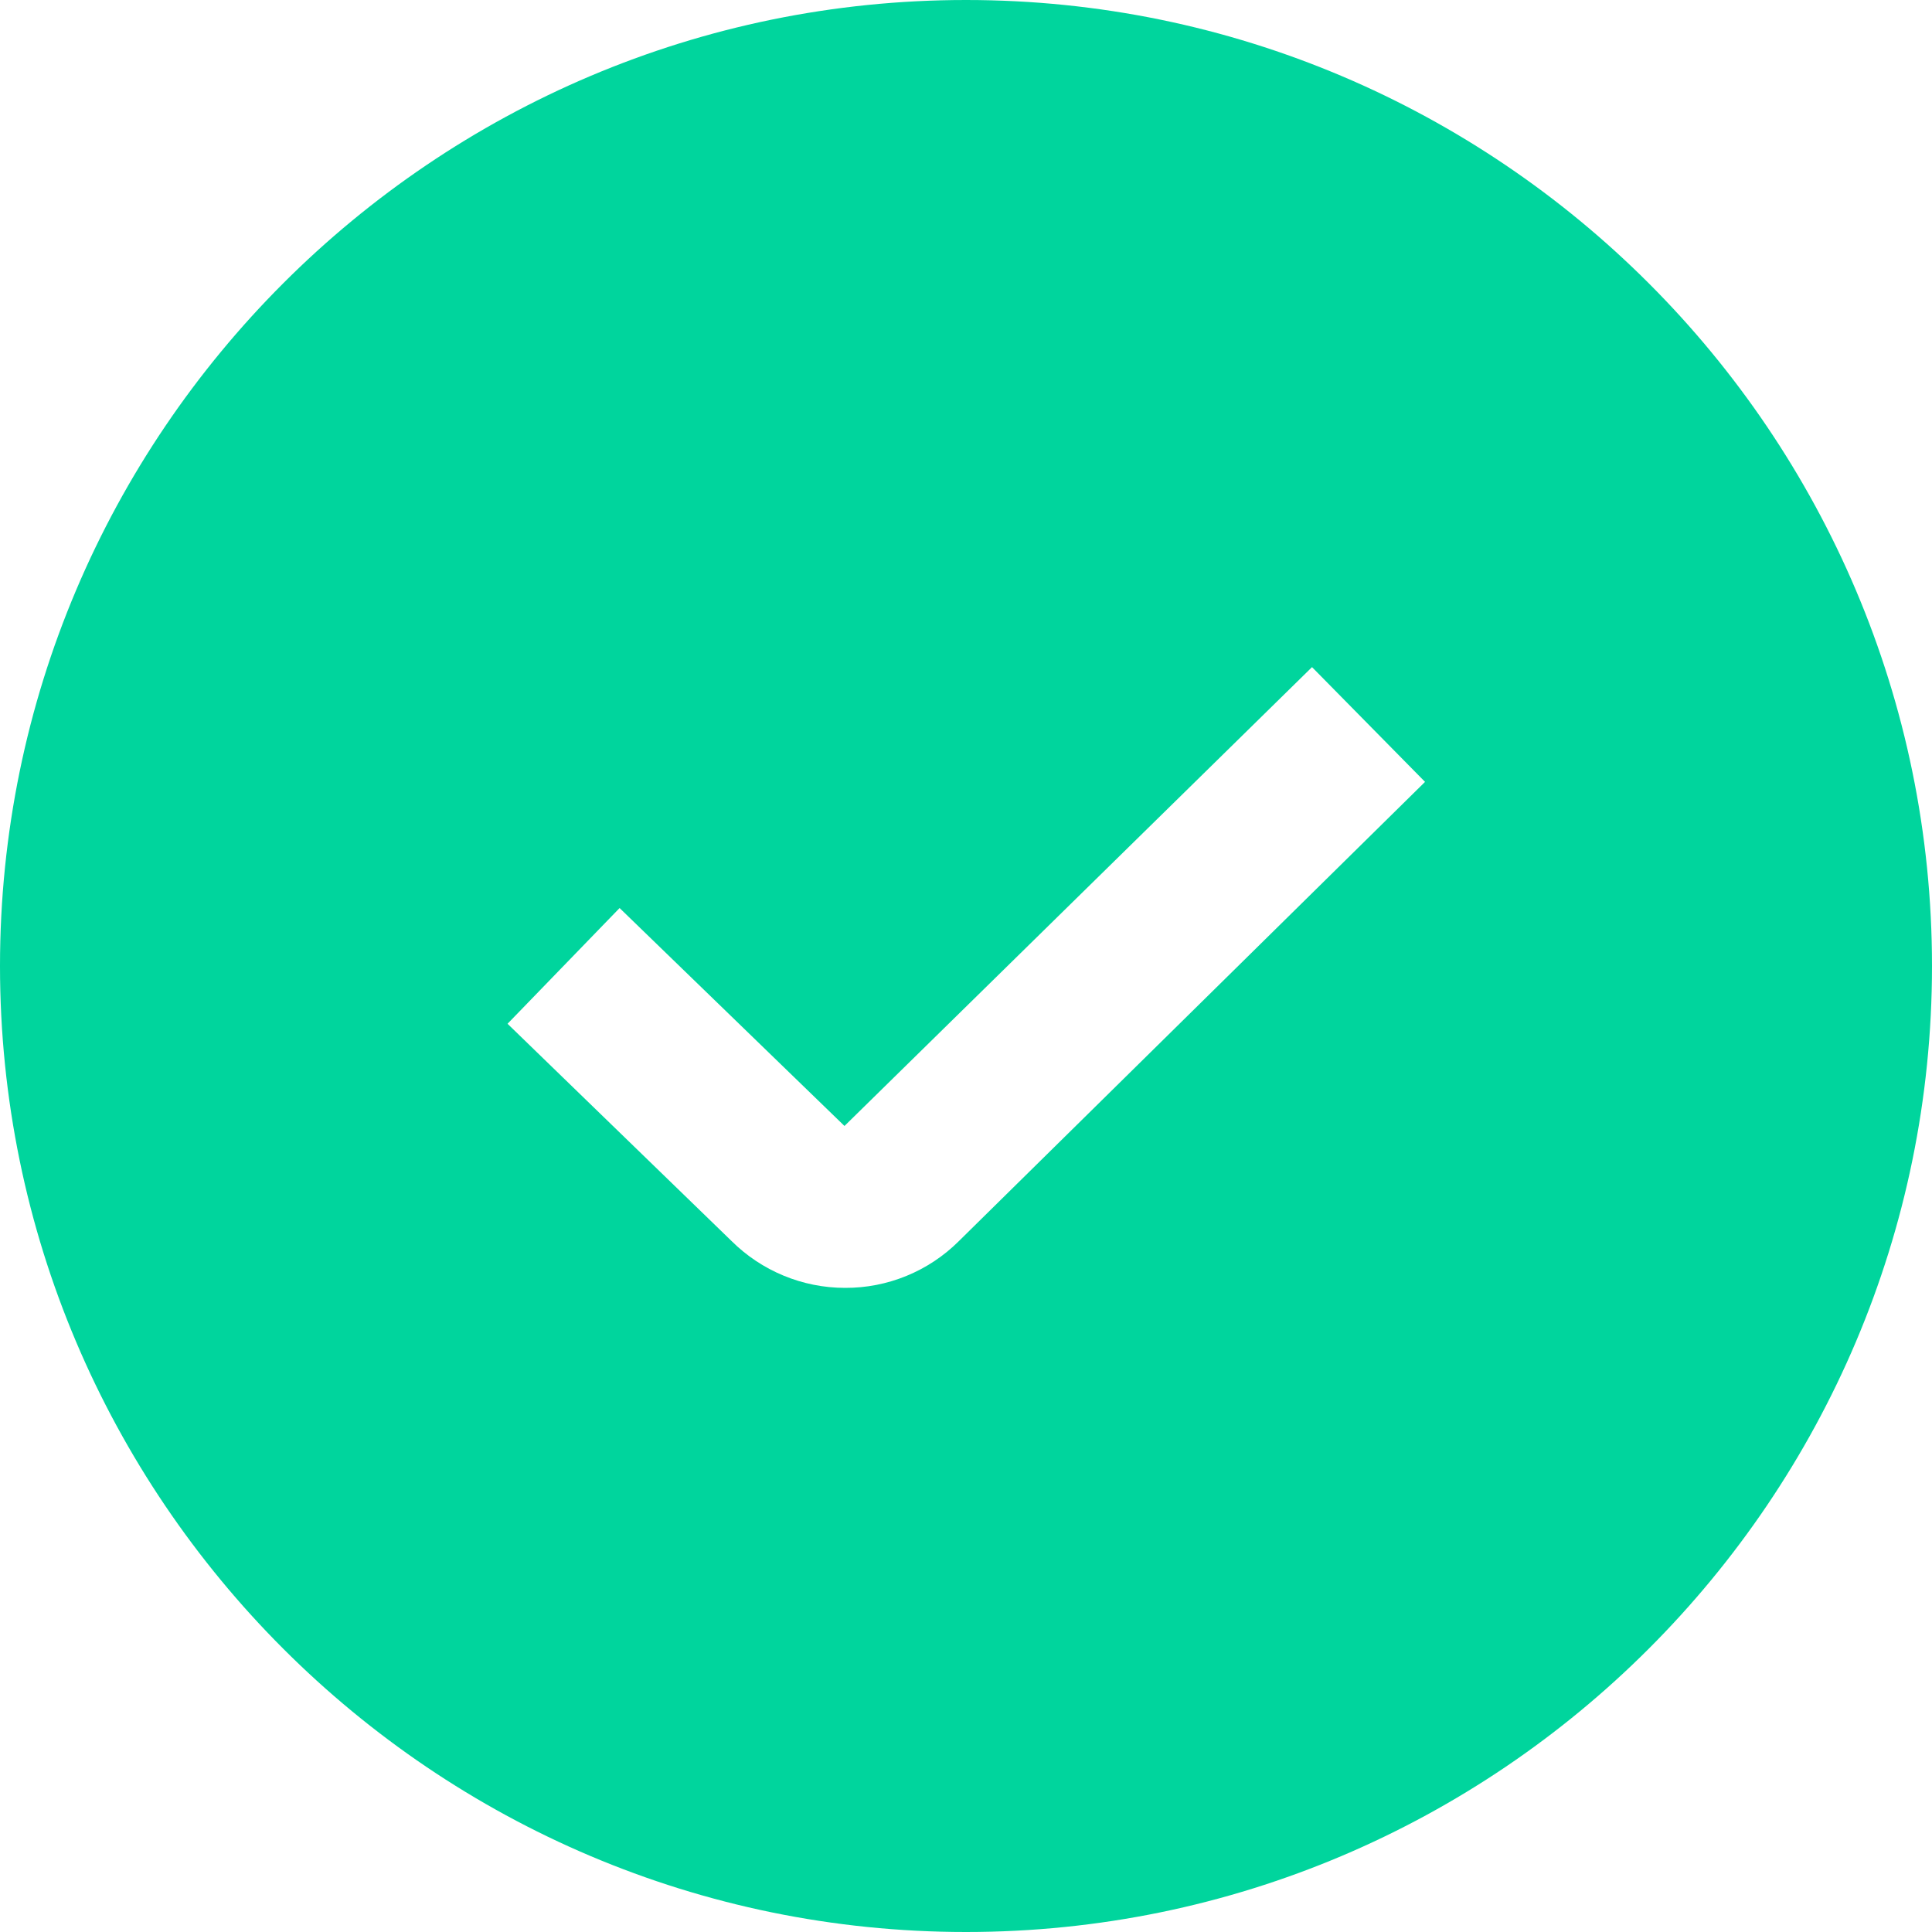 <svg width="10" height="10" viewBox="0 0 10 10" fill="none" xmlns="http://www.w3.org/2000/svg">
<path d="M5 0C2.243 0 0 2.243 0 5C0 7.757 2.243 10 5 10C7.757 10 10 7.757 10 5C10 2.243 7.757 0 5 0ZM4.962 6.425C4.806 6.58 4.594 6.667 4.374 6.666C4.153 6.666 3.942 6.578 3.786 6.423L2.627 5.299L3.207 4.7L4.371 5.828L6.791 3.453L7.376 4.047L4.962 6.425Z" fill="#00D59D"/>
</svg>
